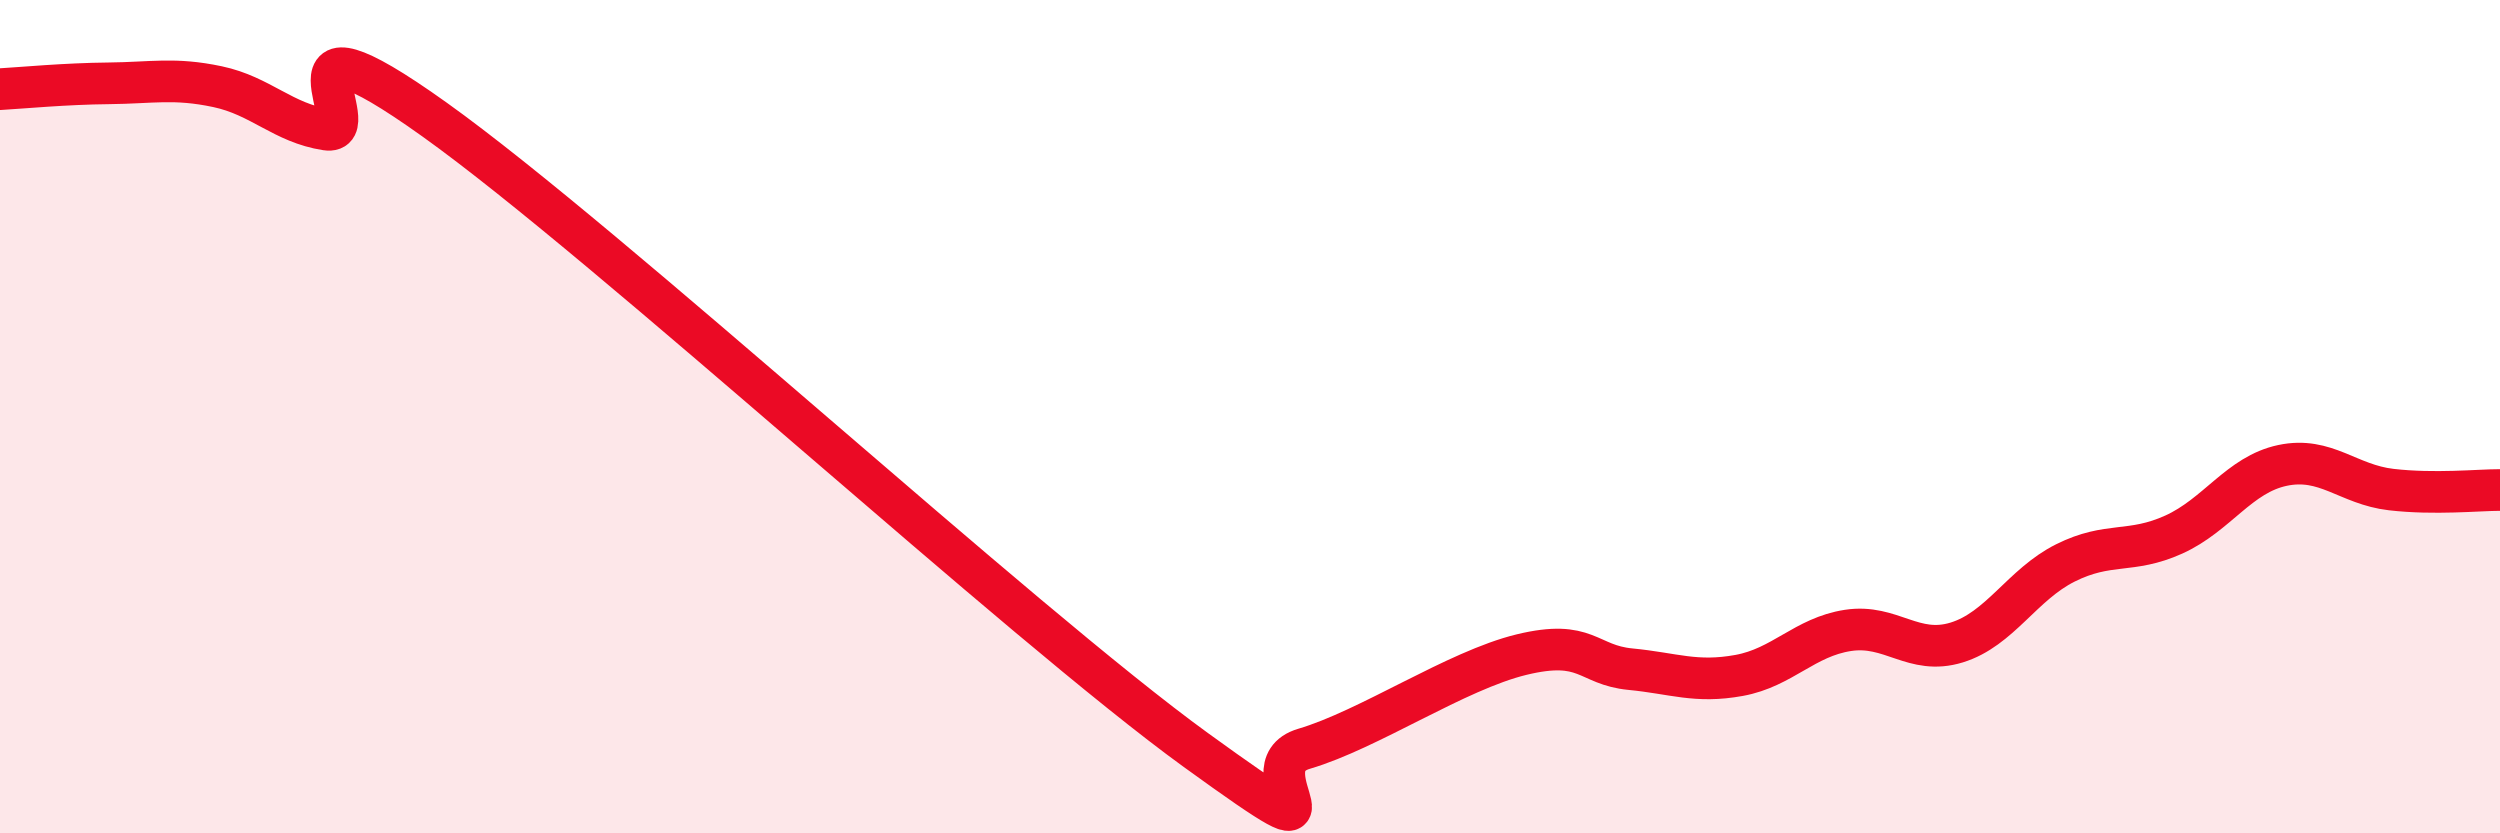 
    <svg width="60" height="20" viewBox="0 0 60 20" xmlns="http://www.w3.org/2000/svg">
      <path
        d="M 0,2.14 C 0.52,2.11 1.57,2.01 2.61,2 C 3.65,1.99 4.18,1.86 5.22,2.08 C 6.26,2.3 6.79,2.95 7.83,3.11 C 8.87,3.27 6.26,-0.11 10.43,2.87 C 14.6,5.85 24.53,14.98 28.7,18 C 32.87,21.02 29.74,18.43 31.3,17.97 C 32.86,17.51 34.95,16.09 36.52,15.71 C 38.09,15.33 38.09,15.96 39.13,16.06 C 40.17,16.16 40.7,16.4 41.74,16.21 C 42.78,16.02 43.31,15.29 44.35,15.13 C 45.39,14.97 45.92,15.74 46.96,15.42 C 48,15.1 48.53,14.03 49.57,13.51 C 50.61,12.99 51.13,13.3 52.17,12.83 C 53.21,12.36 53.74,11.39 54.78,11.17 C 55.82,10.95 56.35,11.63 57.39,11.75 C 58.43,11.87 59.48,11.76 60,11.76L60 20L0 20Z"
        fill="#EB0A25"
        opacity="0.1"
        stroke-linecap="round"
        stroke-linejoin="round"
      />
      <path
        d="M 0,2.14 C 0.52,2.11 1.57,2.01 2.61,2 C 3.65,1.99 4.18,1.86 5.22,2.08 C 6.26,2.3 6.79,2.95 7.83,3.11 C 8.87,3.27 6.26,-0.11 10.43,2.87 C 14.6,5.85 24.53,14.98 28.7,18 C 32.87,21.02 29.74,18.43 31.3,17.97 C 32.86,17.51 34.95,16.09 36.52,15.71 C 38.09,15.33 38.09,15.96 39.13,16.06 C 40.17,16.16 40.7,16.4 41.74,16.21 C 42.78,16.02 43.31,15.29 44.35,15.13 C 45.39,14.97 45.92,15.74 46.96,15.42 C 48,15.1 48.53,14.03 49.57,13.51 C 50.61,12.99 51.13,13.3 52.17,12.83 C 53.21,12.36 53.74,11.39 54.78,11.17 C 55.82,10.95 56.35,11.63 57.39,11.75 C 58.43,11.87 59.48,11.76 60,11.76"
        stroke="#EB0A25"
        stroke-width="1"
        fill="none"
        stroke-linecap="round"
        stroke-linejoin="round"
      />
    </svg>
  